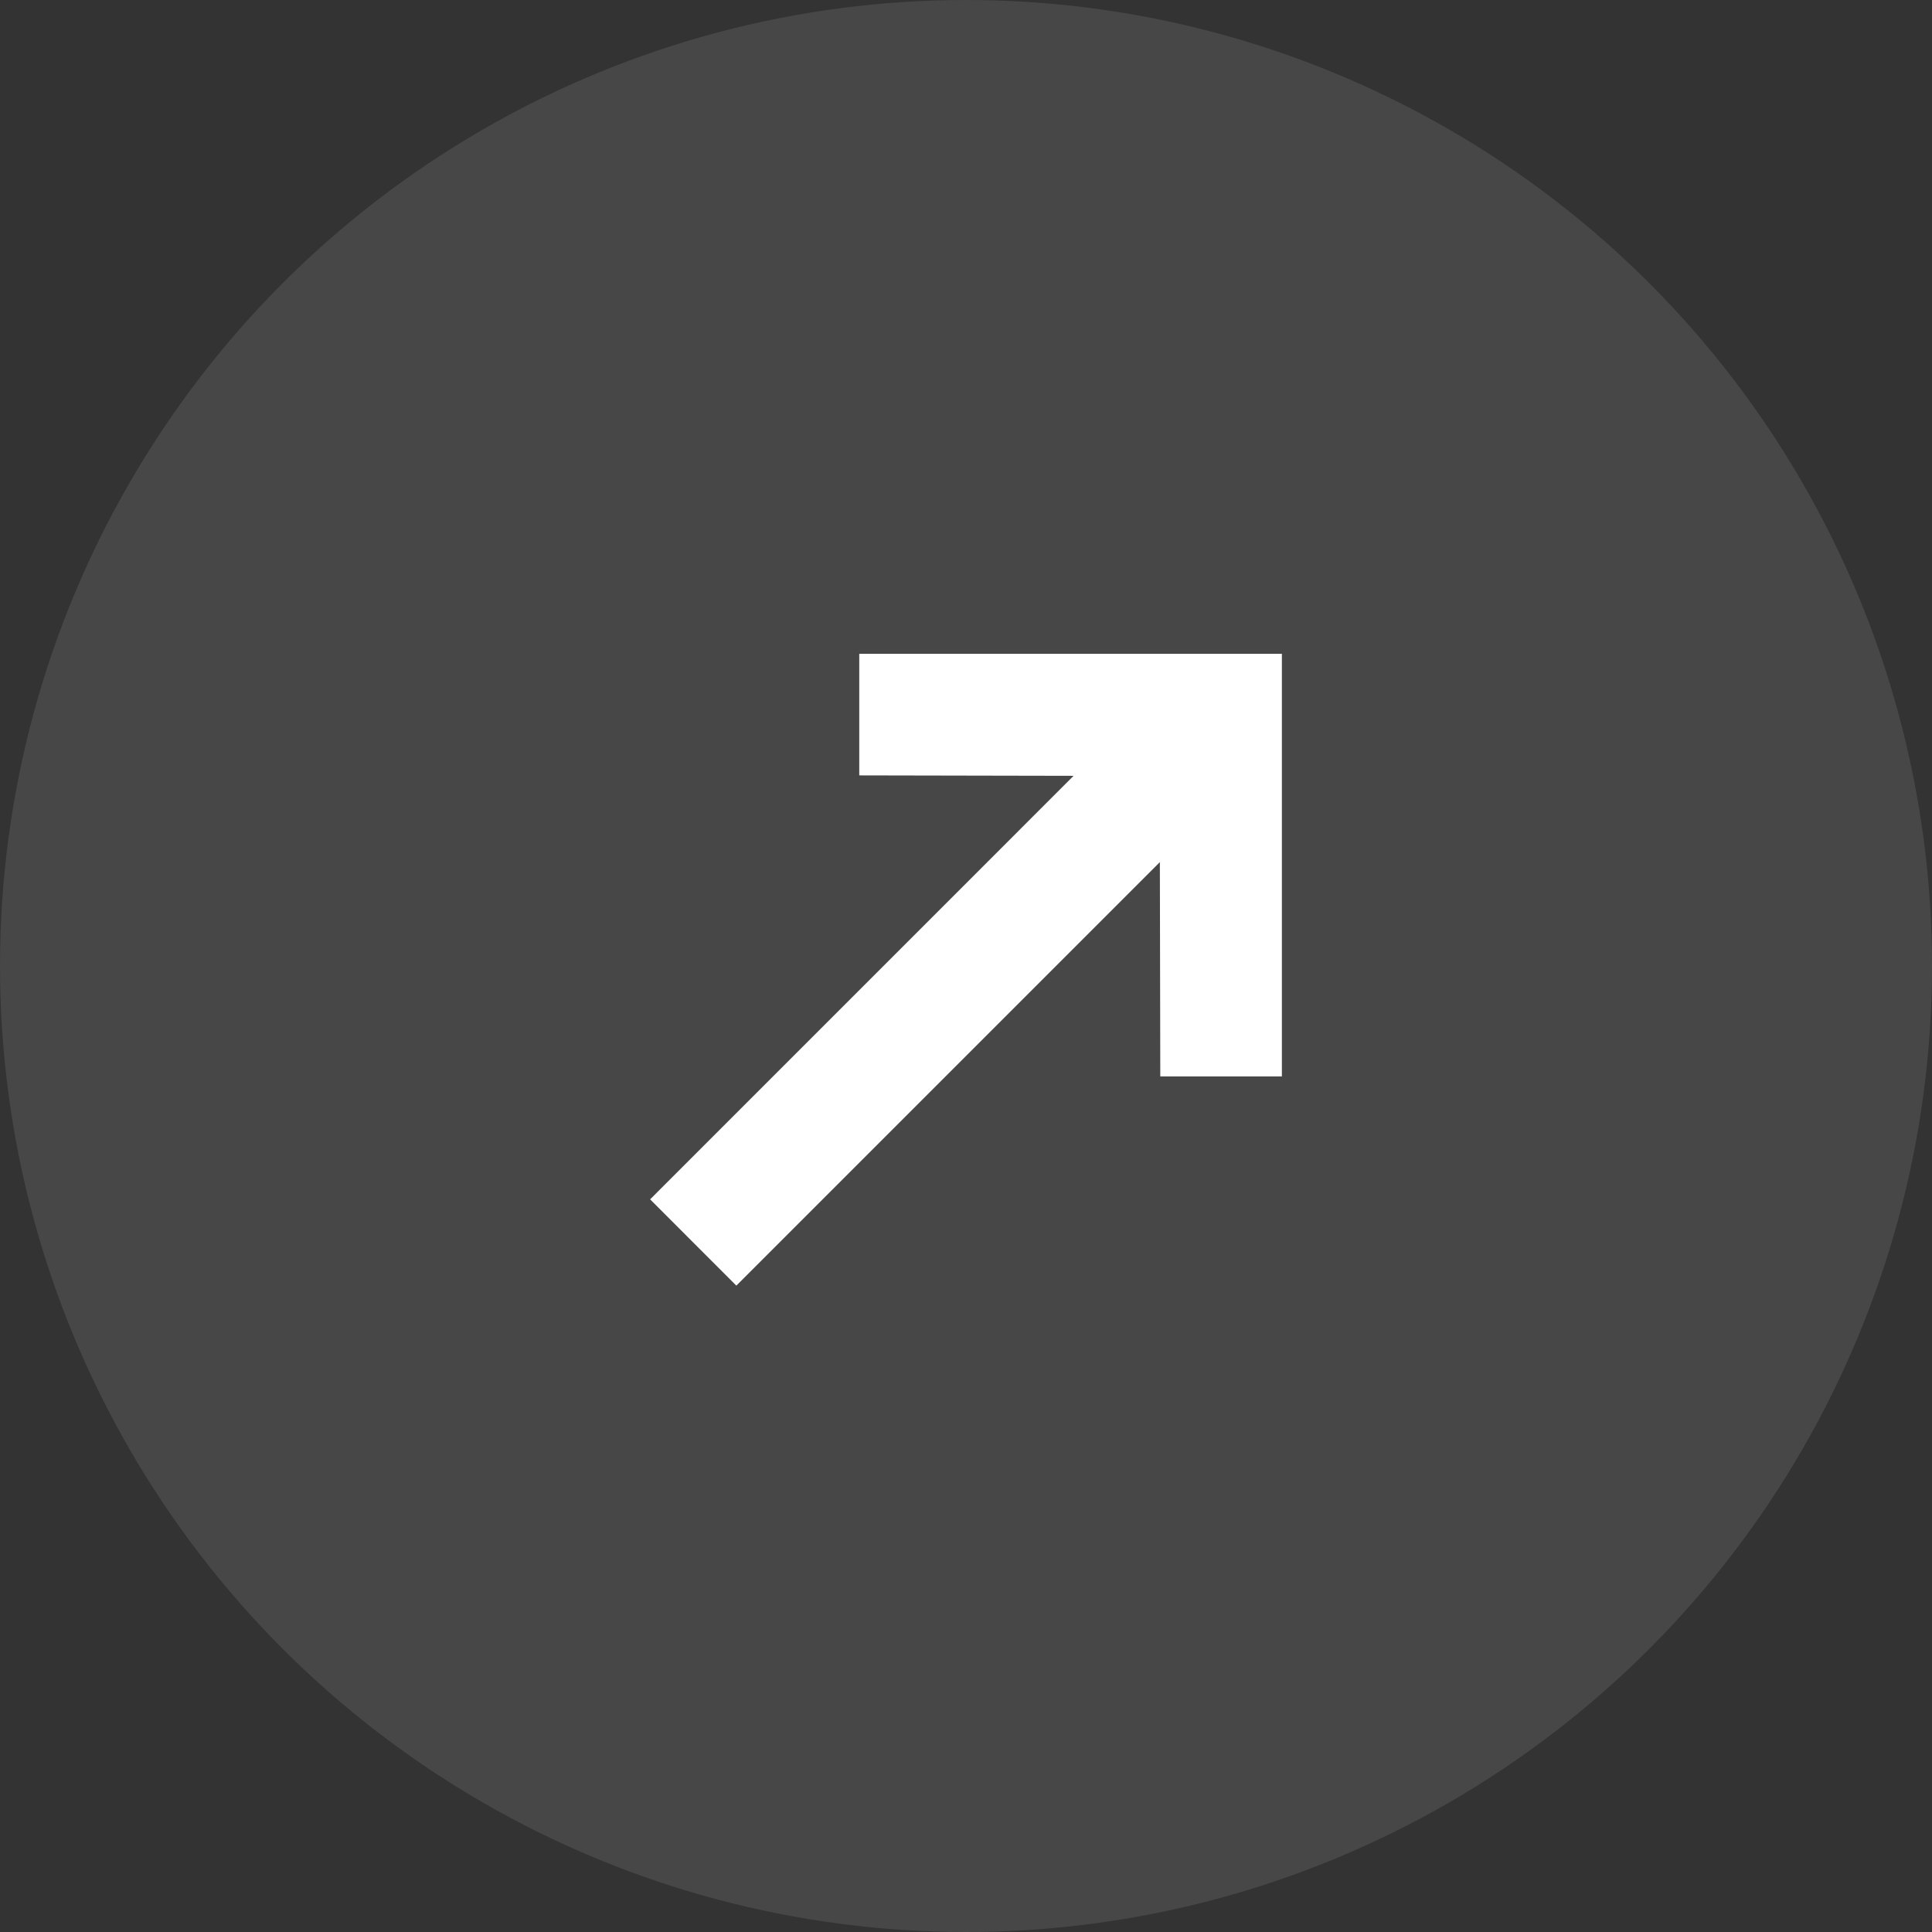 <svg width="32" height="32" viewBox="0 0 32 32" fill="none" xmlns="http://www.w3.org/2000/svg">
<rect x="0" y="0" width="32" height="32" fill="#333333" stroke="none"/>
<circle opacity="0.1" cx="16" cy="16" r="16" fill="white"/>
<path d="M12.196 21.294L19.211 14.279L19.218 17.829L21.232 17.829L21.232 10.829L14.232 10.829L14.232 12.843L17.782 12.85L10.768 19.865L12.196 21.294Z" fill="white"/>
</svg>
